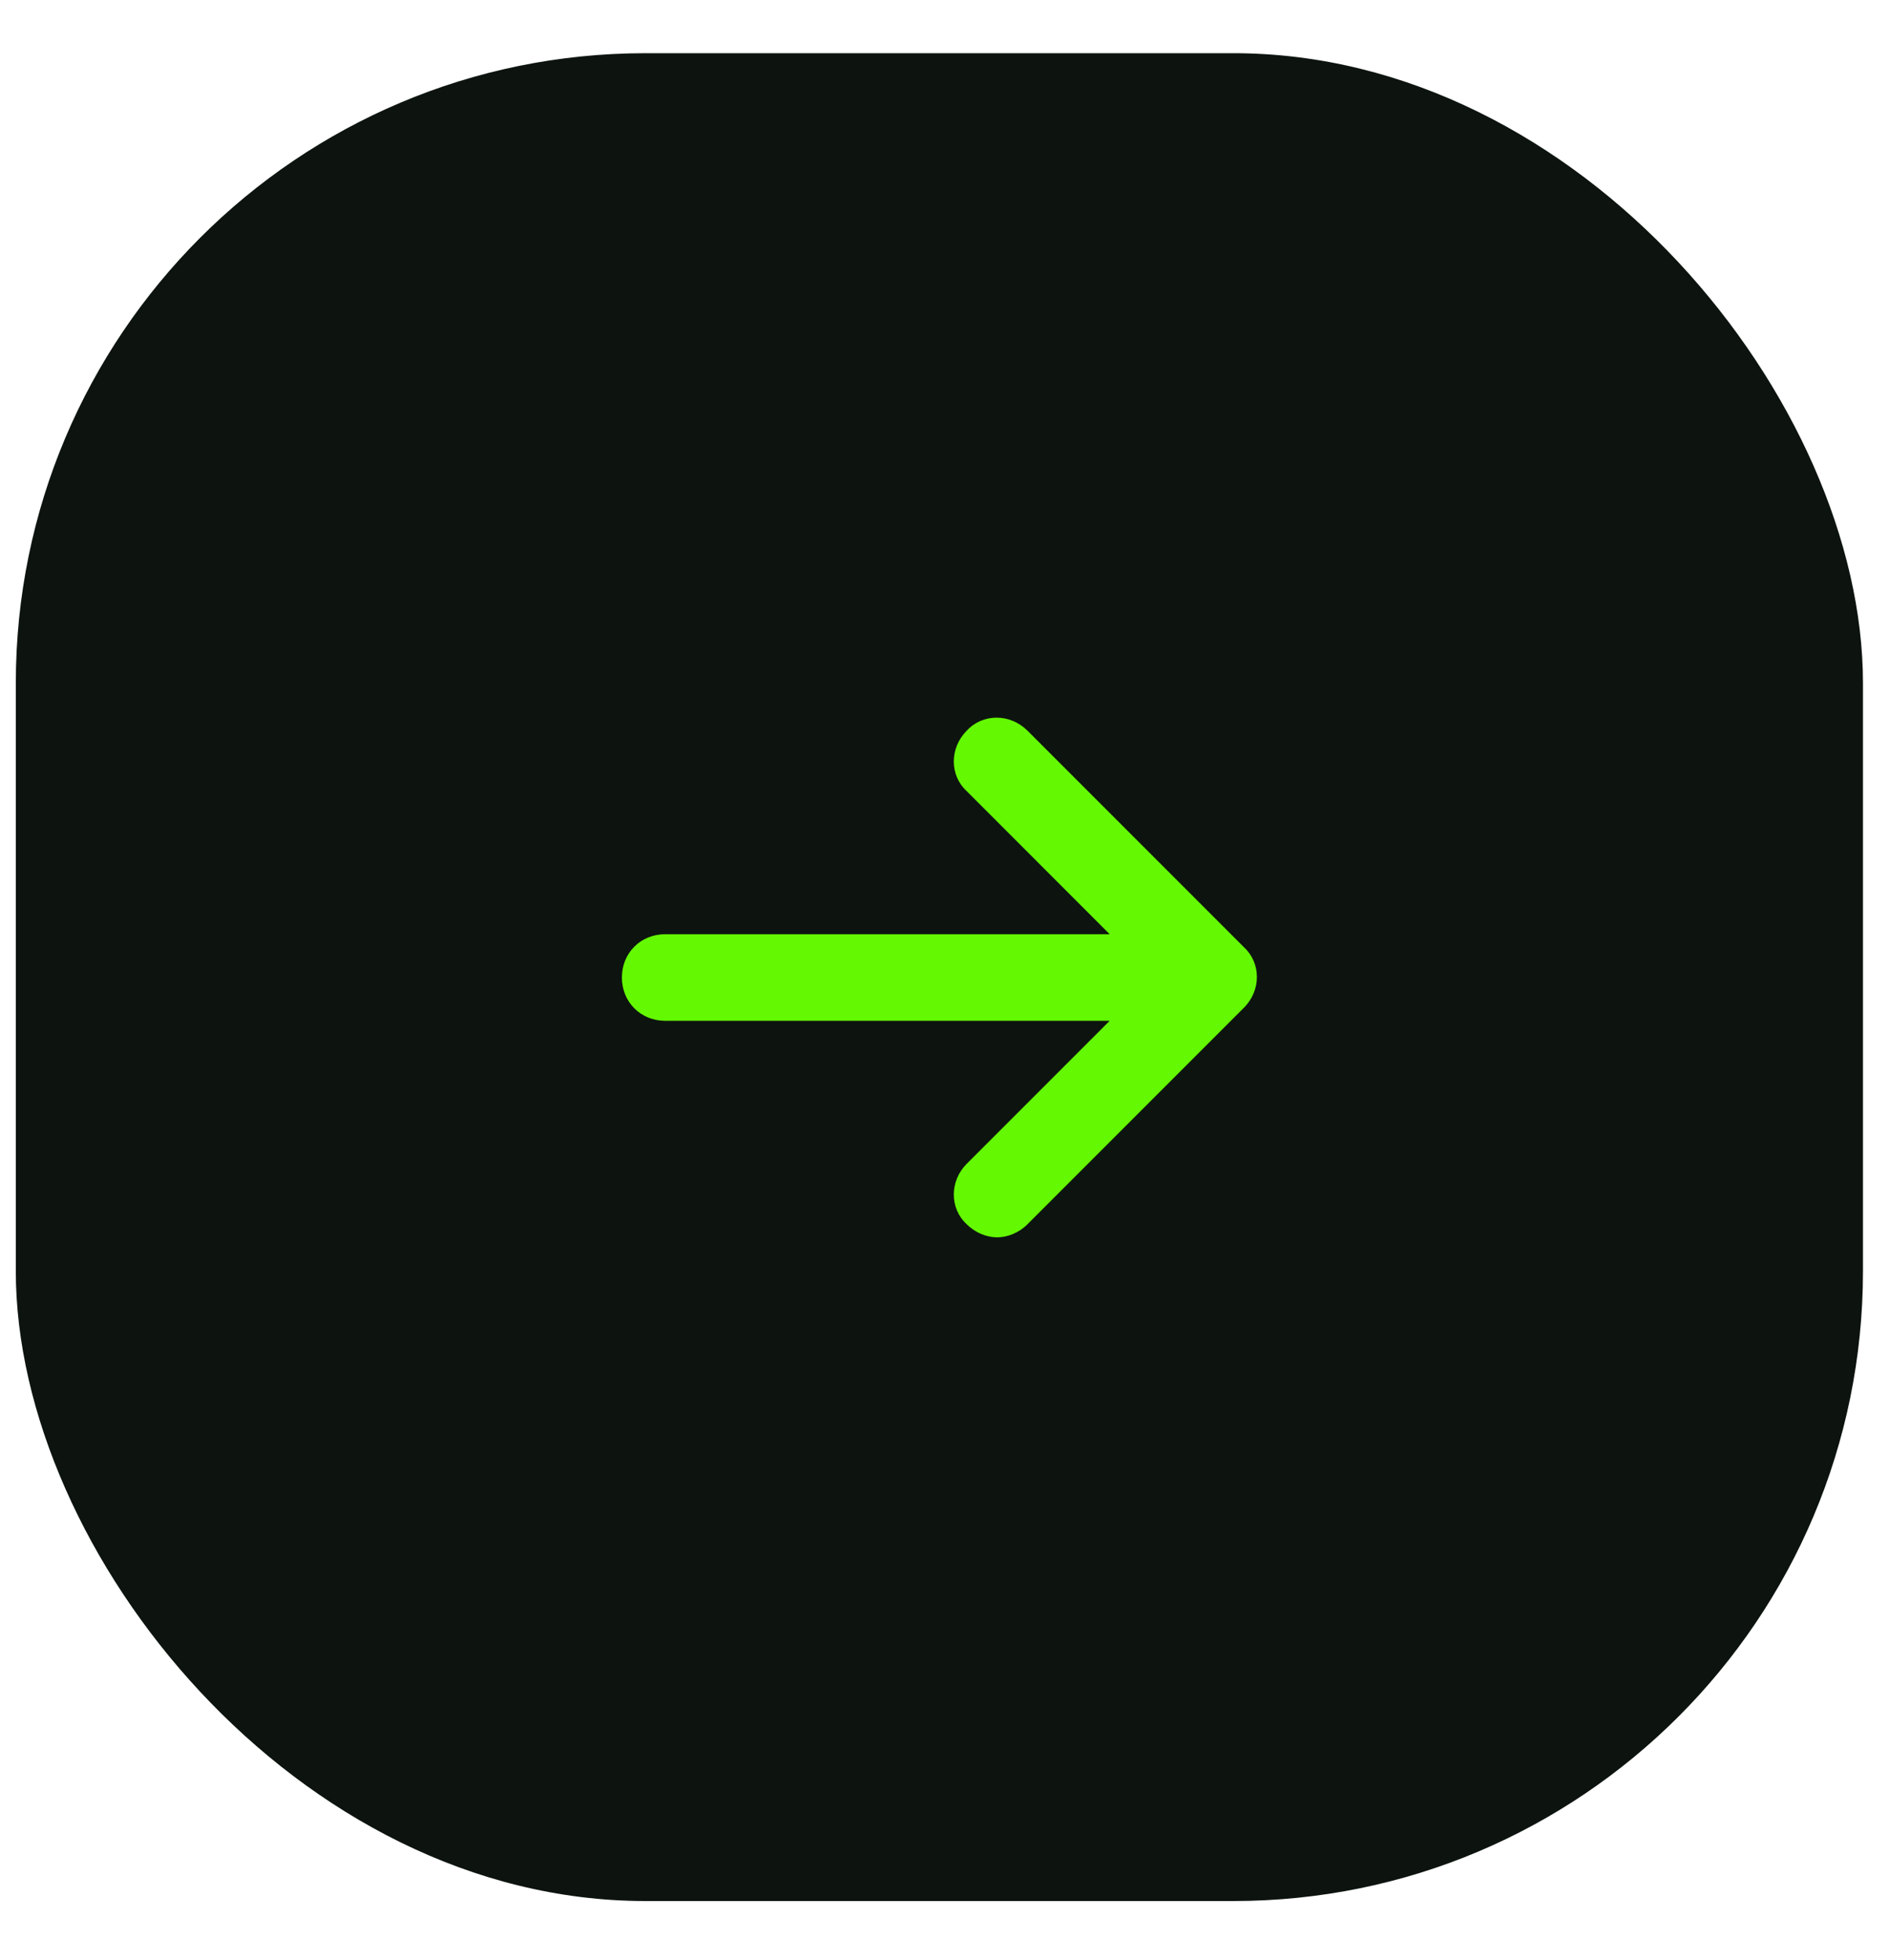 <?xml version="1.0" encoding="UTF-8"?> <svg xmlns="http://www.w3.org/2000/svg" width="27" height="28" viewBox="0 0 27 28" fill="none"><rect x="0.226" y="0.76" width="26.402" height="26.402" rx="9" fill="#0D140F"></rect><path d="M13.427 2.008C10.364 2.008 7.301 3.173 4.97 5.504C2.701 7.752 1.464 10.764 1.464 13.961C1.464 17.158 2.701 20.17 4.97 22.418C7.301 24.749 10.374 25.924 13.427 25.924C16.5 25.924 19.553 24.749 21.884 22.418C24.153 20.149 25.39 17.158 25.39 13.961C25.39 10.764 24.153 7.752 21.884 5.504C19.553 3.173 16.49 2.008 13.427 2.008ZM13.427 3.235C16.17 3.235 18.914 4.287 21.018 6.37C23.039 8.412 24.153 11.094 24.153 13.961C24.153 16.828 23.039 19.51 21.018 21.552C16.831 25.739 10.024 25.739 5.857 21.552C3.815 19.51 2.701 16.828 2.701 13.961C2.701 11.094 3.815 8.412 5.836 6.37C7.94 4.287 10.684 3.235 13.427 3.235Z" fill="#0D140F"></path><path d="M14.244 10.254C14.087 10.254 13.932 10.316 13.819 10.439C13.571 10.687 13.571 11.079 13.819 11.305L15.861 13.348H9.508C9.157 13.348 8.889 13.616 8.889 13.966C8.889 14.317 9.157 14.585 9.508 14.585H15.861L13.819 16.627C13.571 16.875 13.571 17.267 13.819 17.493C13.943 17.617 14.108 17.679 14.252 17.679C14.396 17.679 14.561 17.617 14.685 17.493L17.779 14.399C18.027 14.152 18.027 13.76 17.779 13.533L14.685 10.439C14.561 10.316 14.402 10.254 14.244 10.254Z" fill="#64F903"></path></svg> 